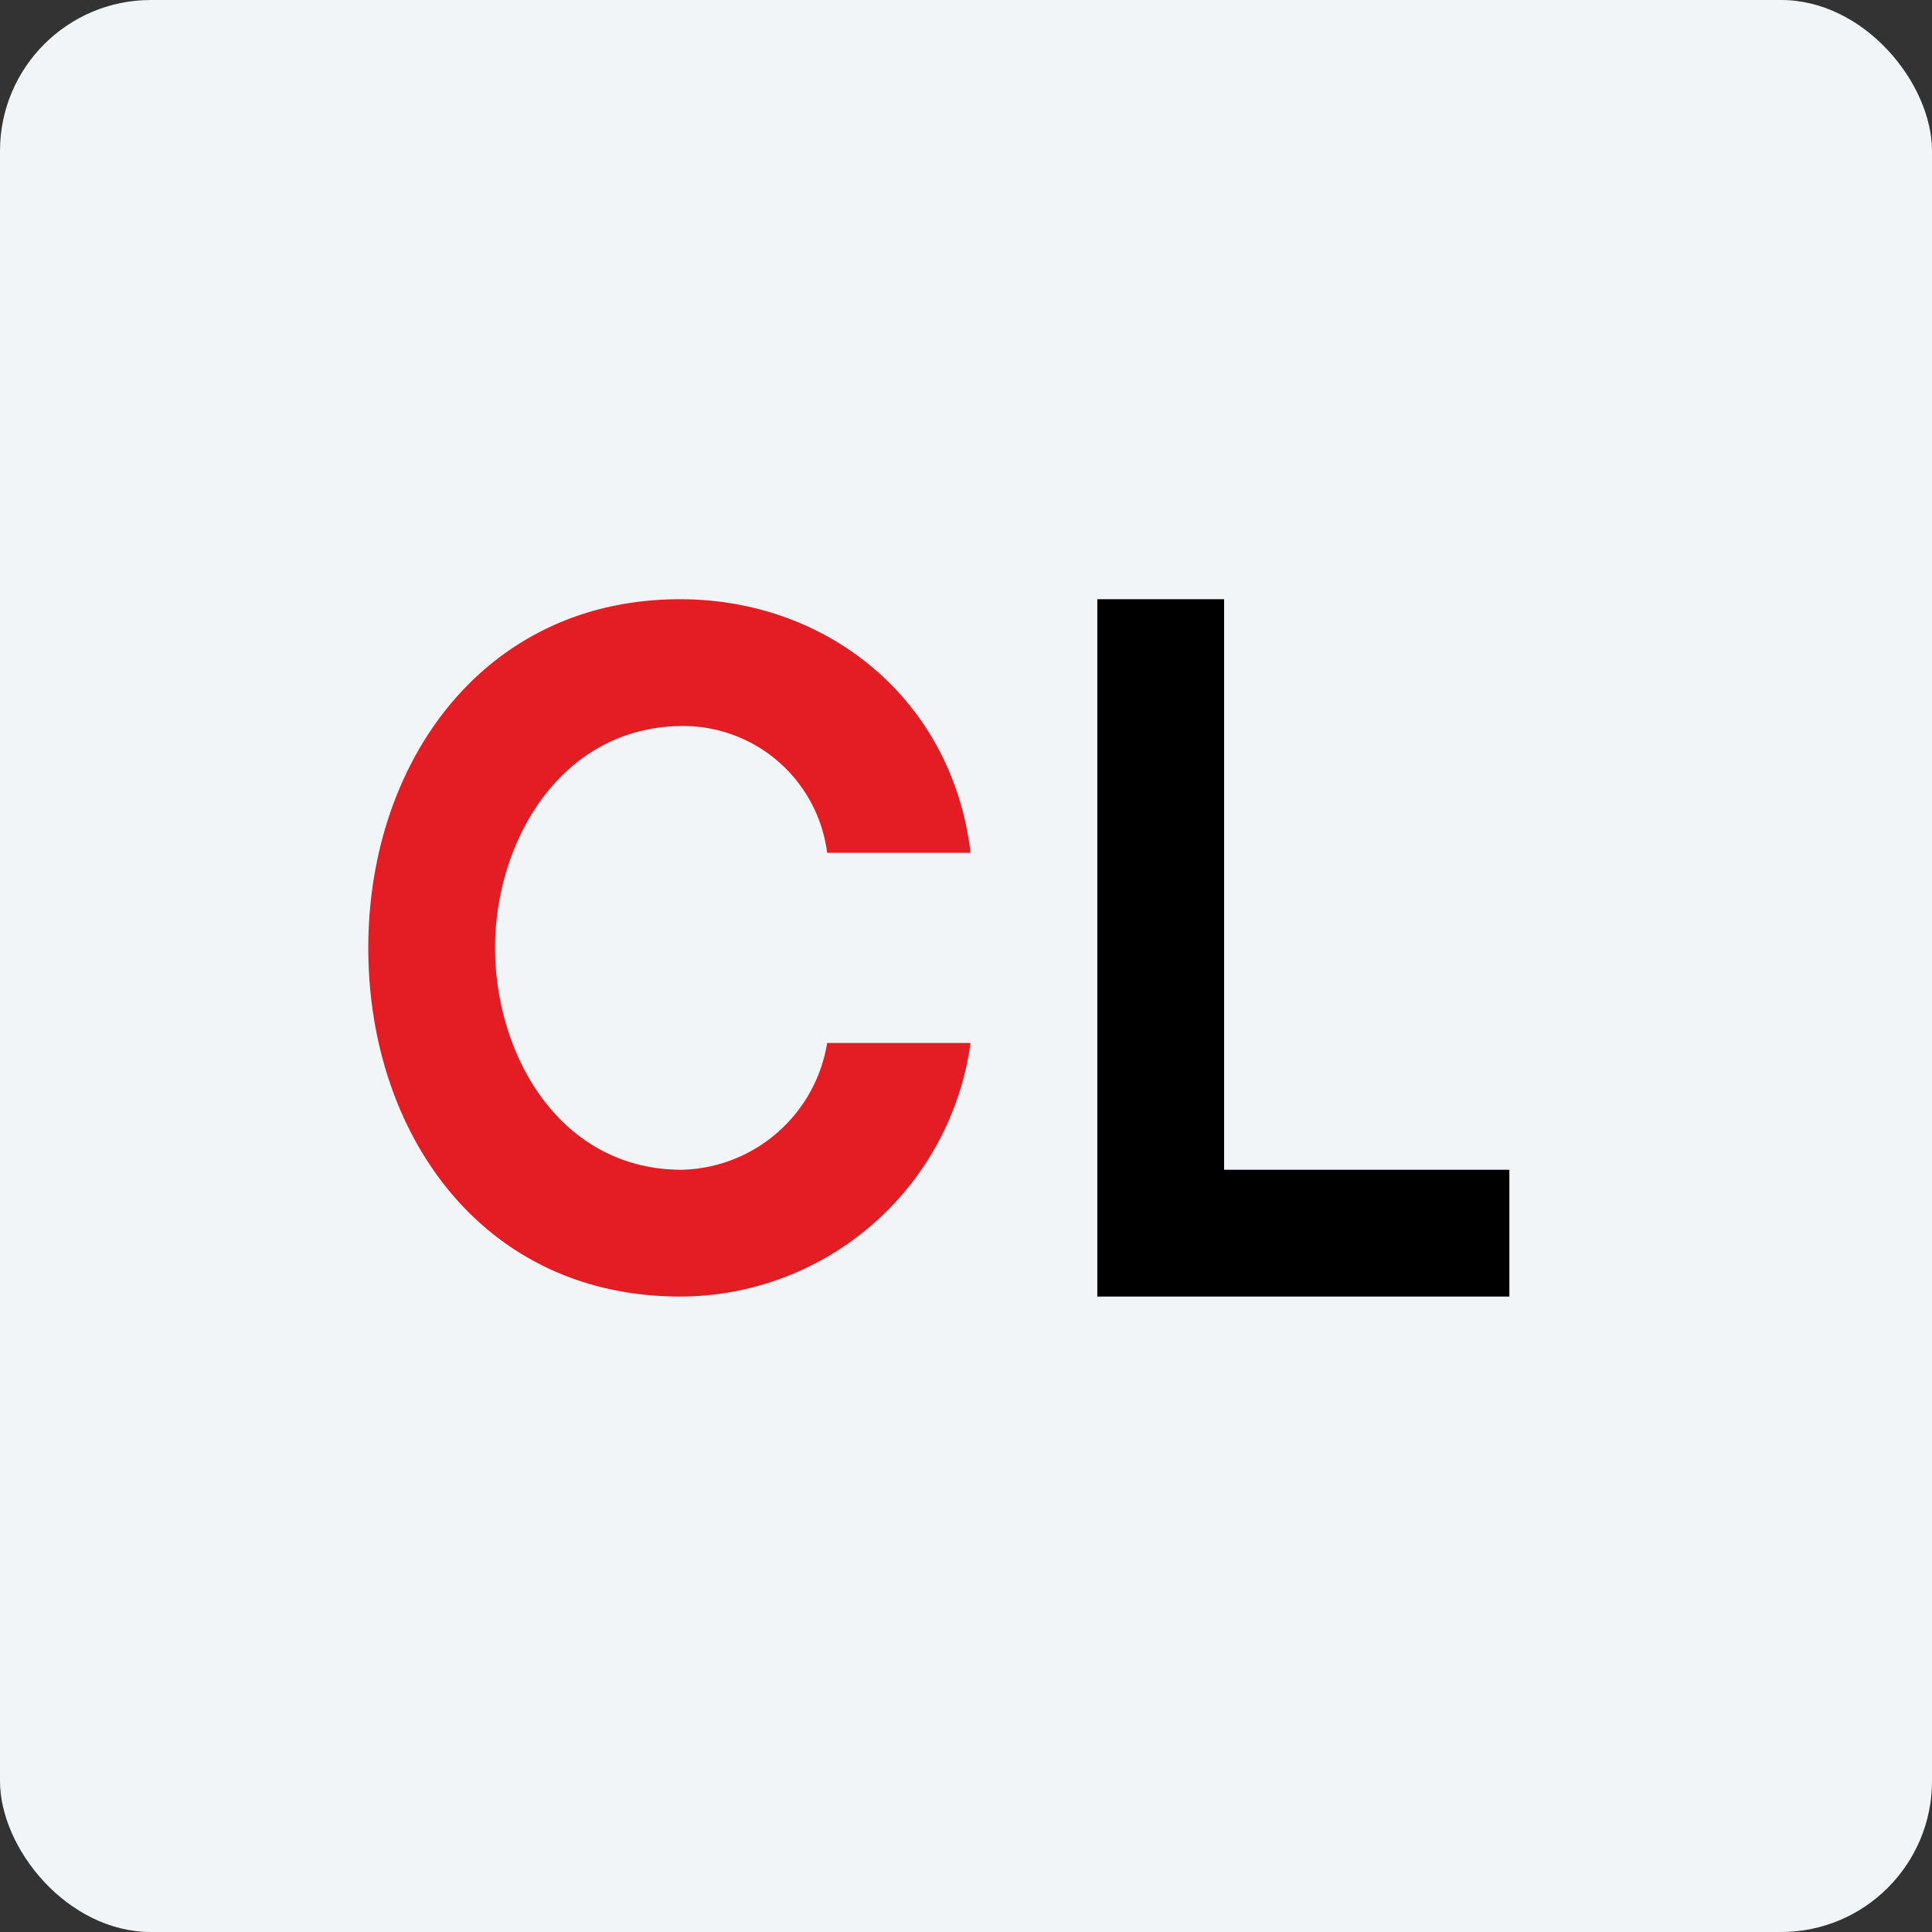 <!-- by FastBull --><svg xmlns="http://www.w3.org/2000/svg" width="64" height="64" viewBox="0 0 64 64"><rect x="0" y="0" width="64" height="64" fill="#333333" stroke="none"/><rect x="0" y="0" width="64" height="64" rx="5" ry="5" fill="#f1f5f8" /><path fill="#f1f5f8" d="M 2.75,2 L 61.55,2 L 61.55,60.80 L 2.75,60.80 L 2.75,2" /><path d="M 36.35,42.95 L 36.35,19.85 L 40.55,19.85 L 40.55,38.75 L 50,38.75 L 50,42.95 L 36.35,42.95" /><path d="M 32.15,28.25 L 27.40,28.25 A 4.81,4.81 0 0,0 22.64,24.05 C 18.59,24.05 16.40,27.86 16.40,31.40 C 16.40,34.94 18.54,38.75 22.59,38.75 A 5,5 0 0,0 27.40,34.55 L 32.15,34.55 A 9.72,9.72 0 0,1 22.53,42.95 C 15.98,42.95 12.20,37.56 12.20,31.40 C 12.20,25.27 16.01,19.85 22.53,19.85 C 27.47,19.85 31.56,23.23 32.15,28.25" fill="#e31d23" /></svg>